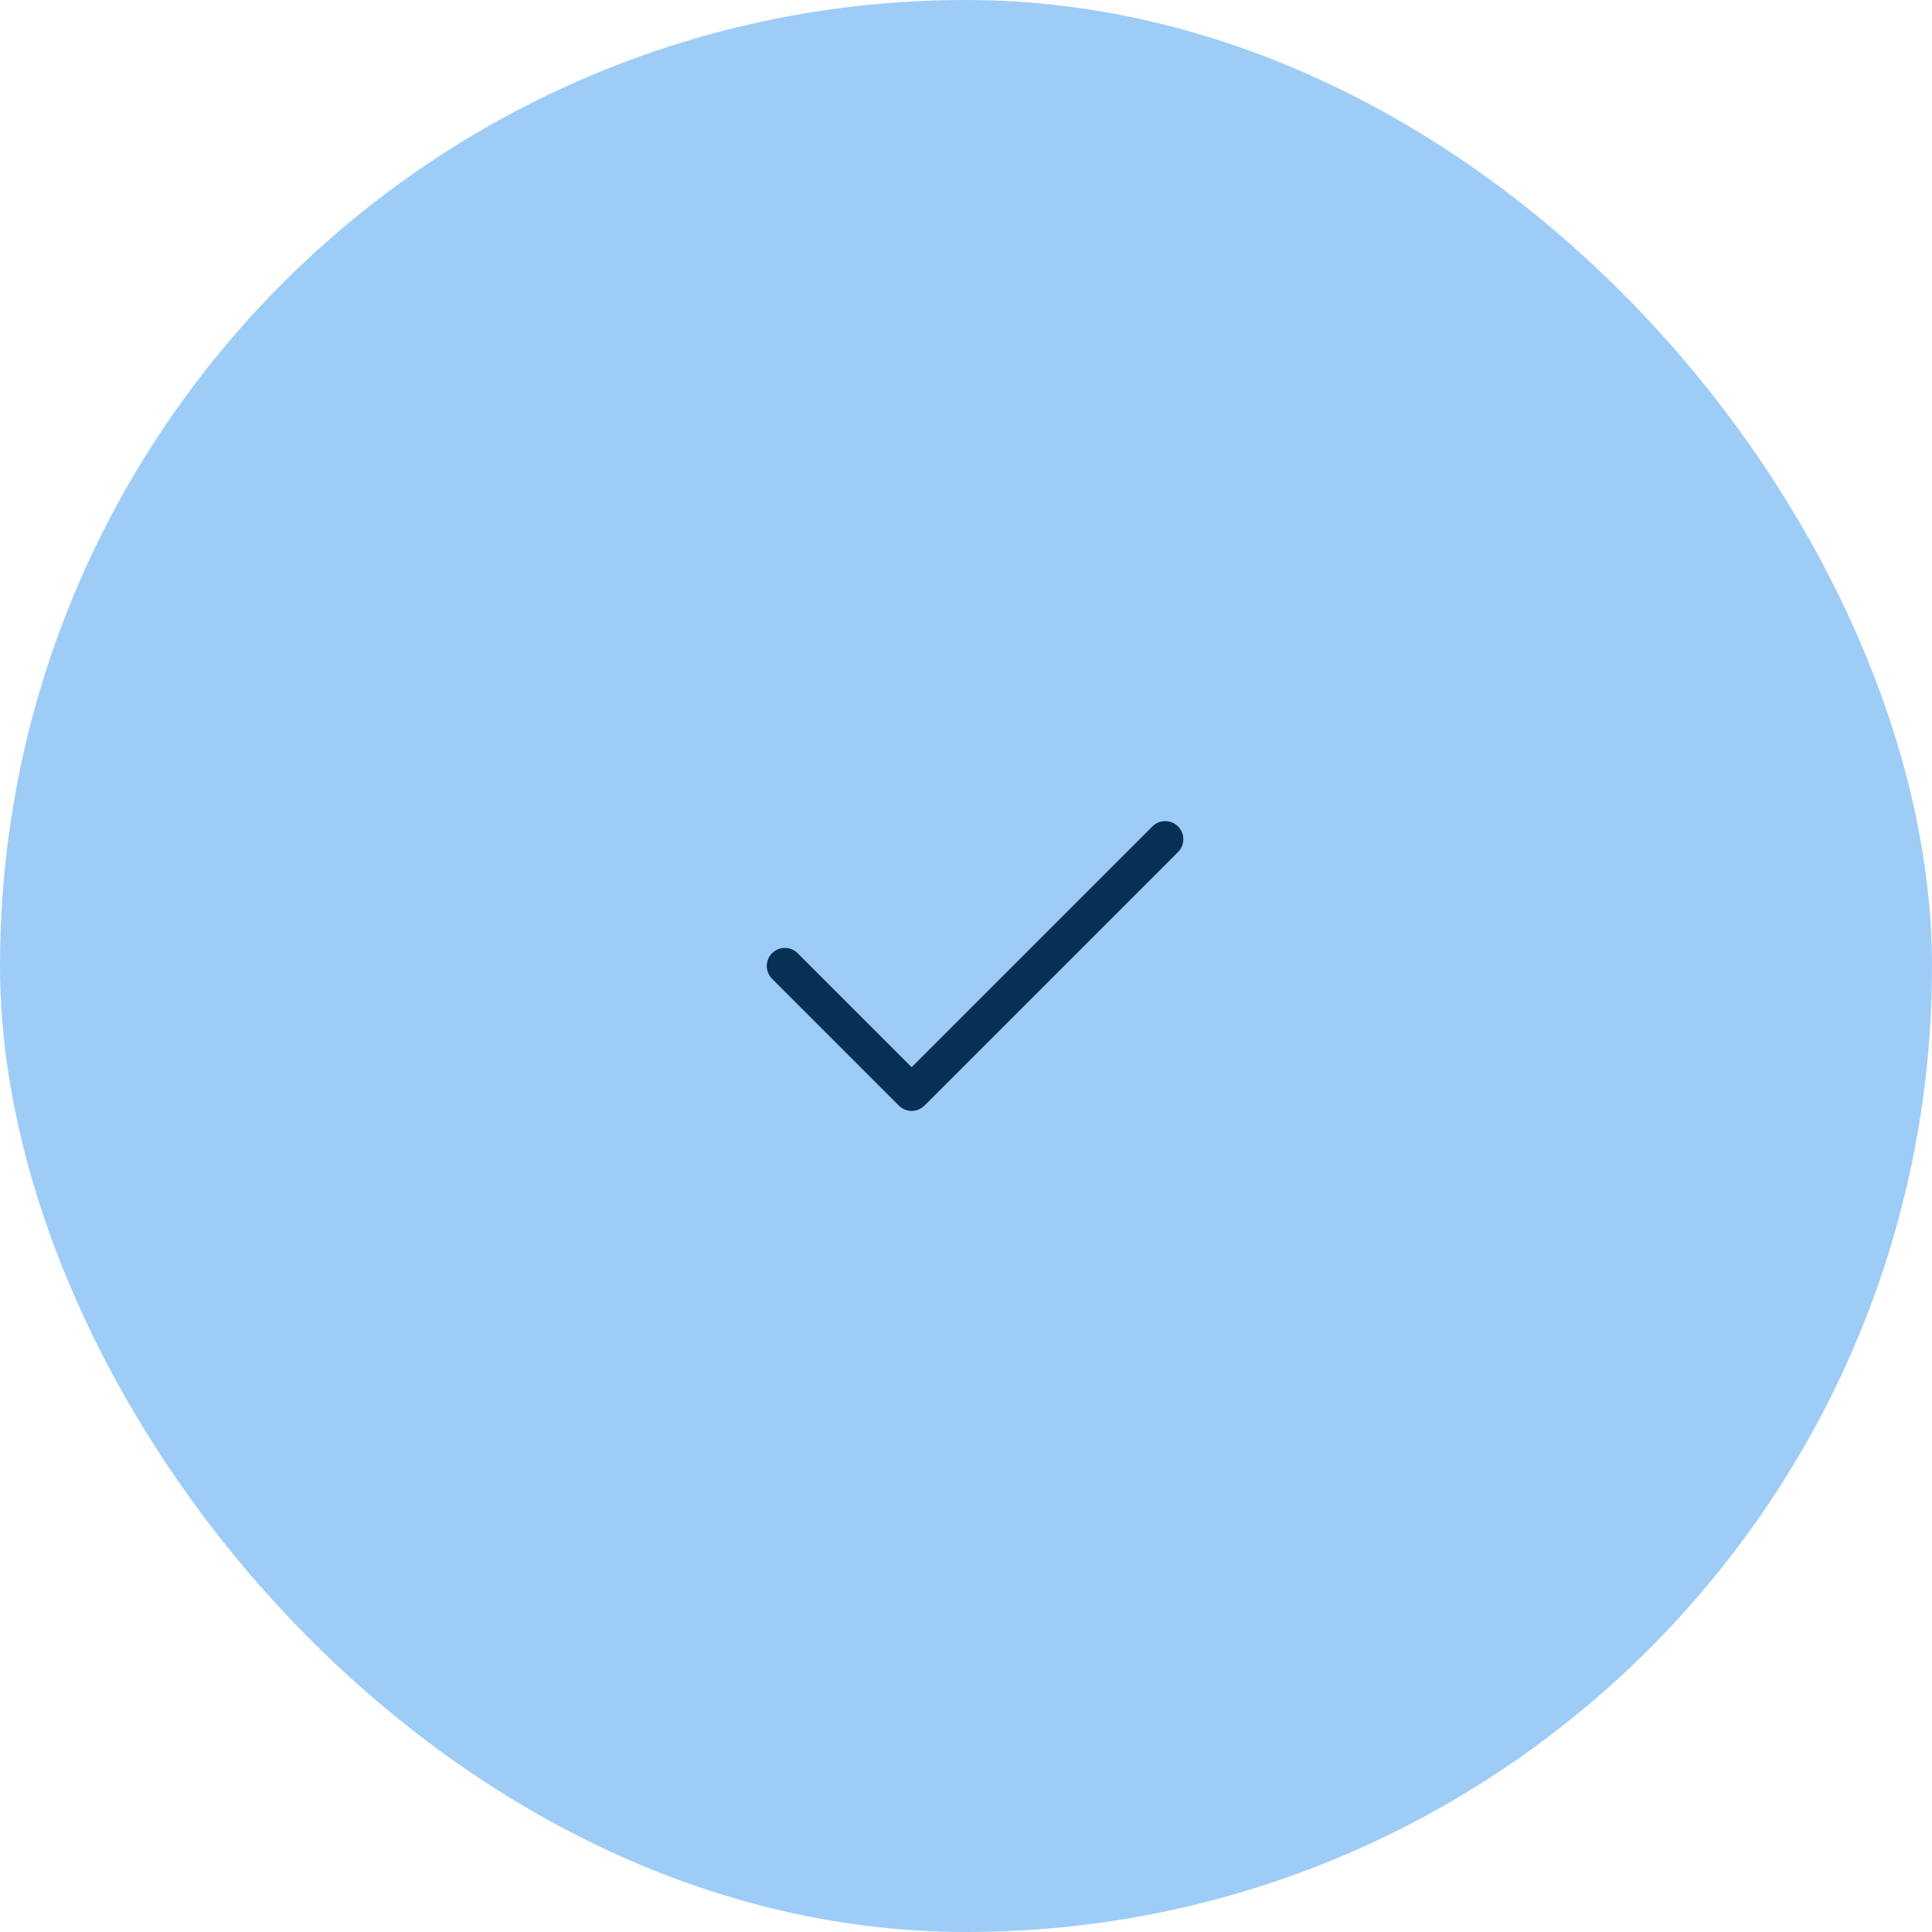 <svg width="80" height="80" viewBox="0 0 80 80" fill="none" xmlns="http://www.w3.org/2000/svg">
<rect width="80" height="80" rx="40" fill="#9DCDF7"/>
<path fill-rule="evenodd" clip-rule="evenodd" d="M48.78 34.22C49.073 34.513 49.073 34.987 48.78 35.28L38.28 45.78C37.987 46.073 37.513 46.073 37.22 45.78L31.97 40.53C31.677 40.237 31.677 39.763 31.97 39.47C32.263 39.177 32.737 39.177 33.03 39.47L37.75 44.189L47.72 34.22C48.013 33.927 48.487 33.927 48.78 34.22Z" fill="#073055"/>
</svg>
